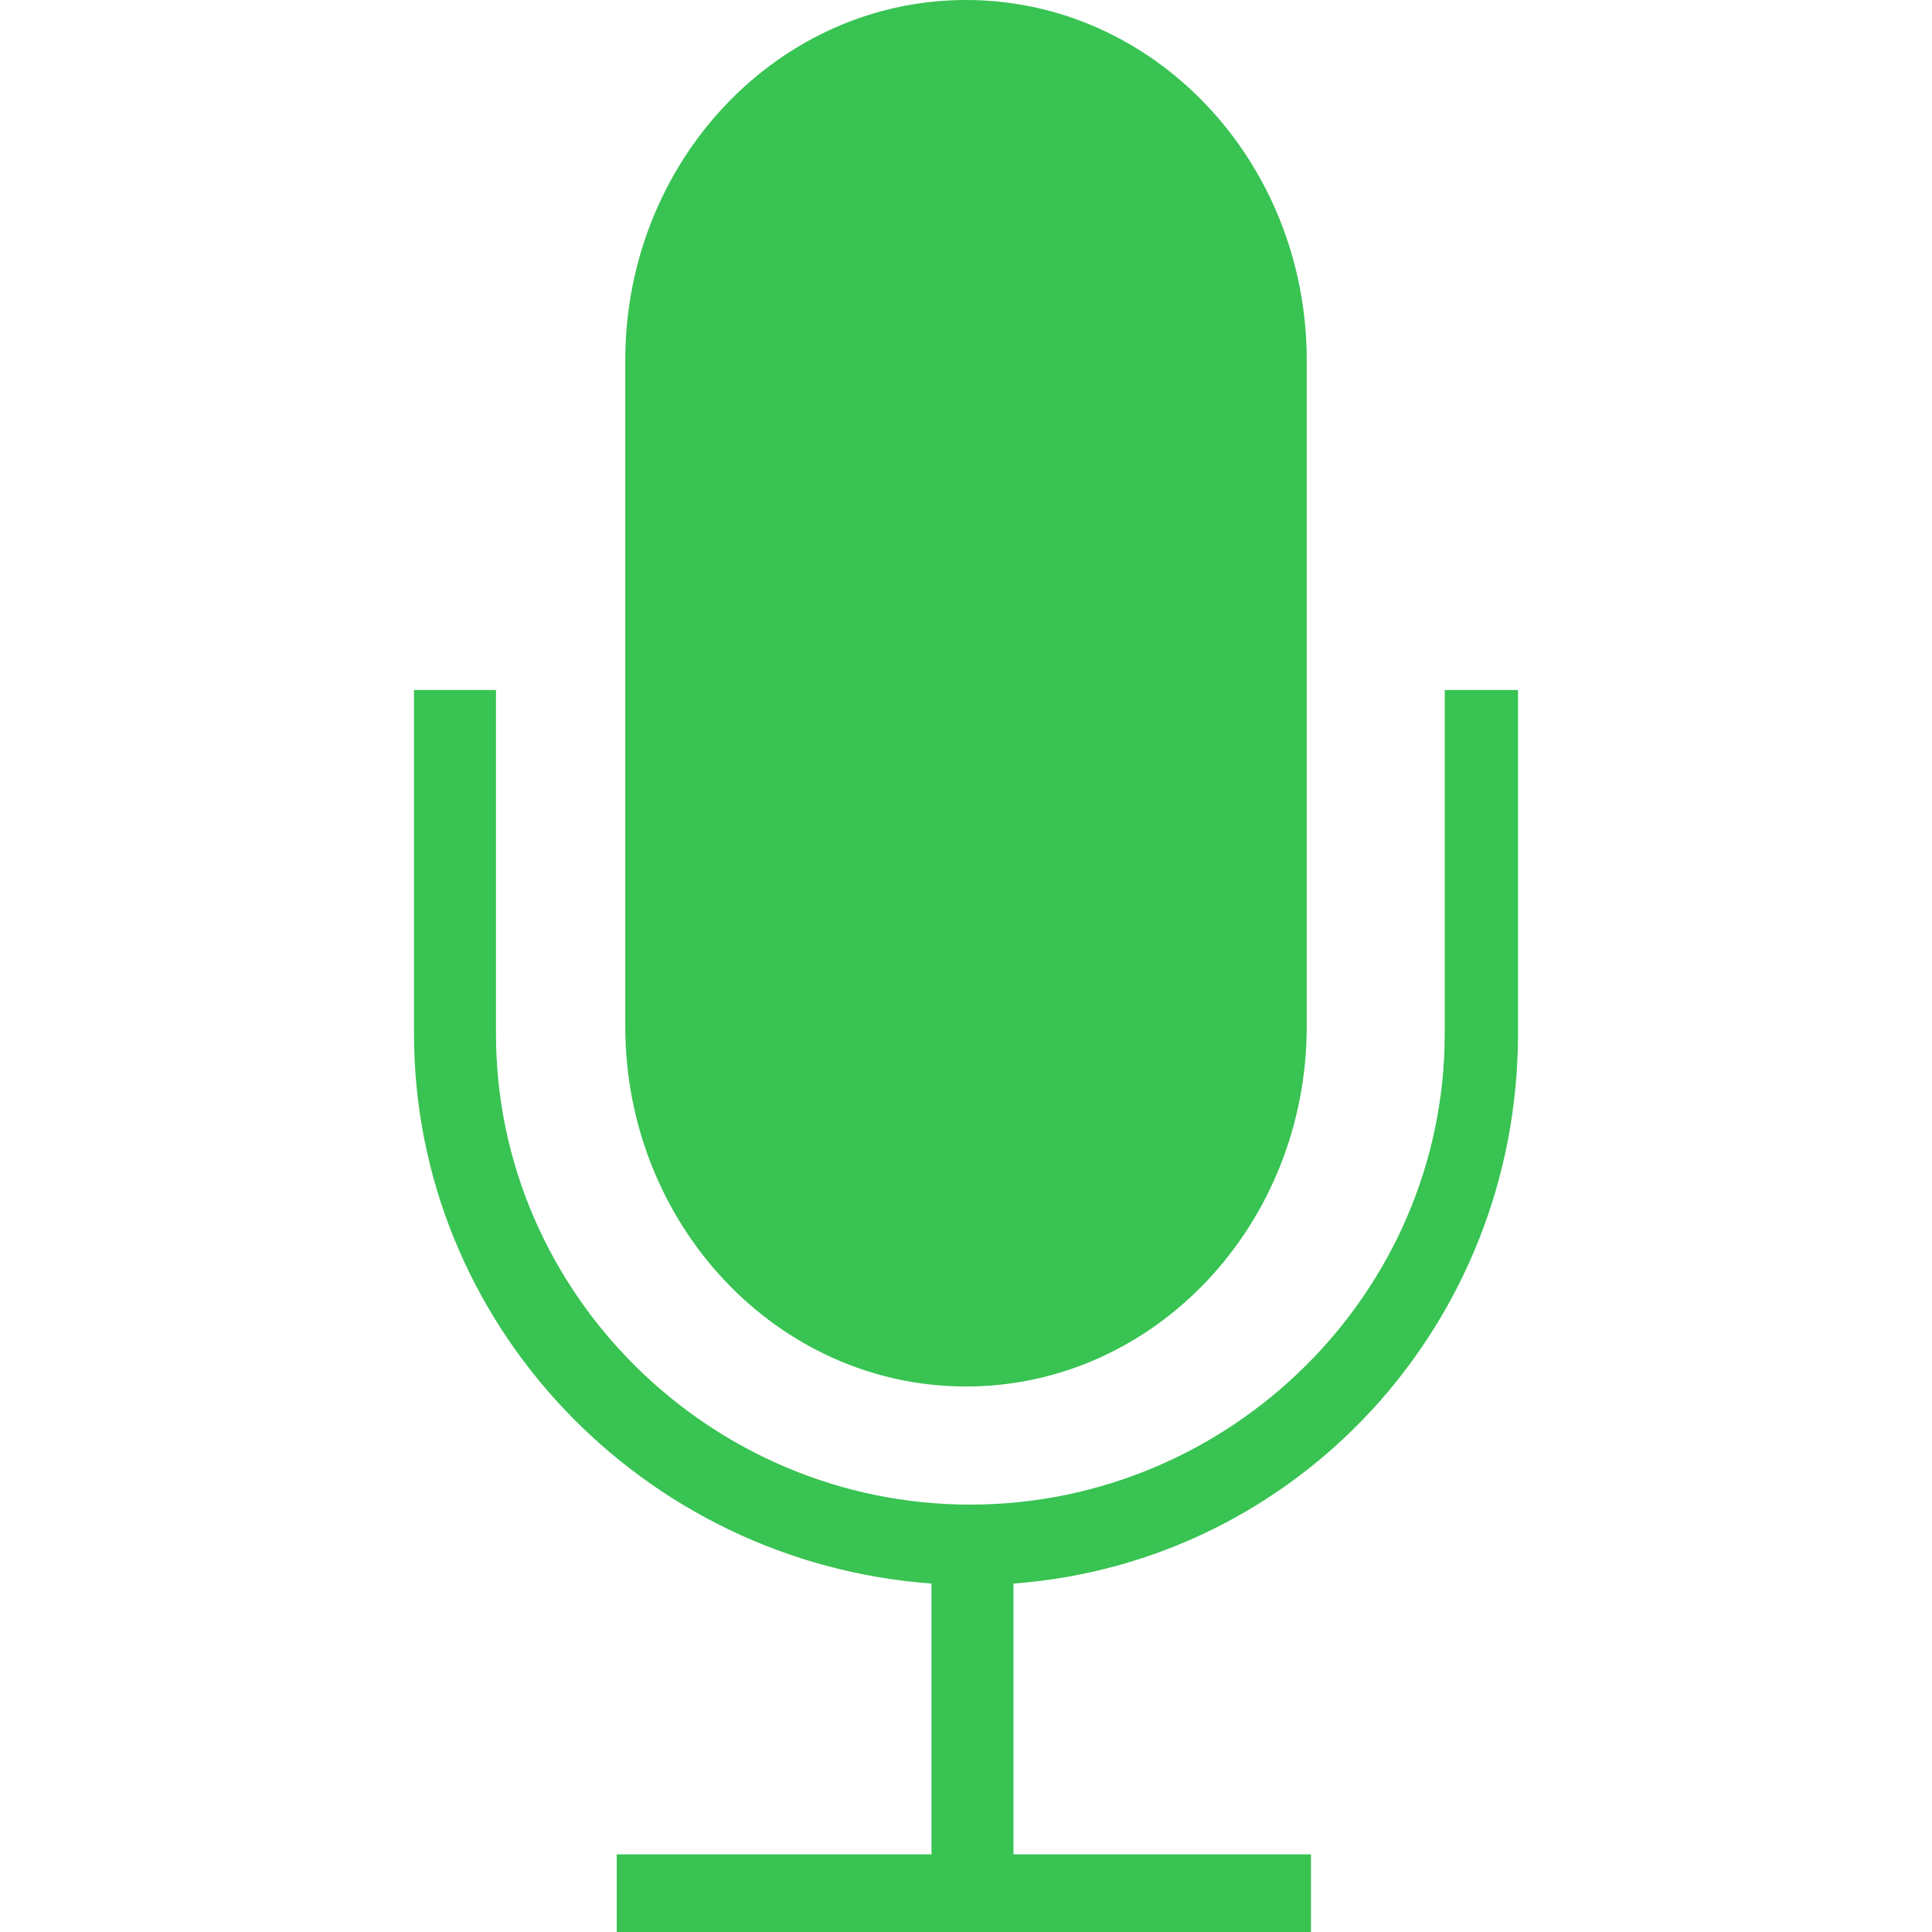 <svg width="28" height="28" viewBox="0 0 28 28" fill="none" xmlns="http://www.w3.org/2000/svg">
<path d="M14 20.094C16.731 20.094 18.938 17.75 18.938 14.875V5.219C18.938 2.344 16.731 0 14 0C11.269 0 9.062 2.344 9.062 5.219V14.875C9.062 17.75 11.269 20.094 14 20.094Z" fill="#38C352"/>
<path d="M20.938 10V14.981C20.938 18.744 17.825 21.806 14.062 21.806C10.3 21.806 7.188 18.744 7.188 14.981V10H6V14.981C6 19.181 9.312 22.644 13.5 22.95V26.875H8.938V28H19V26.875H14.688V22.95C18.812 22.644 22 19.181 22 14.981V10H20.938Z" fill="#38C352"/>
</svg>
